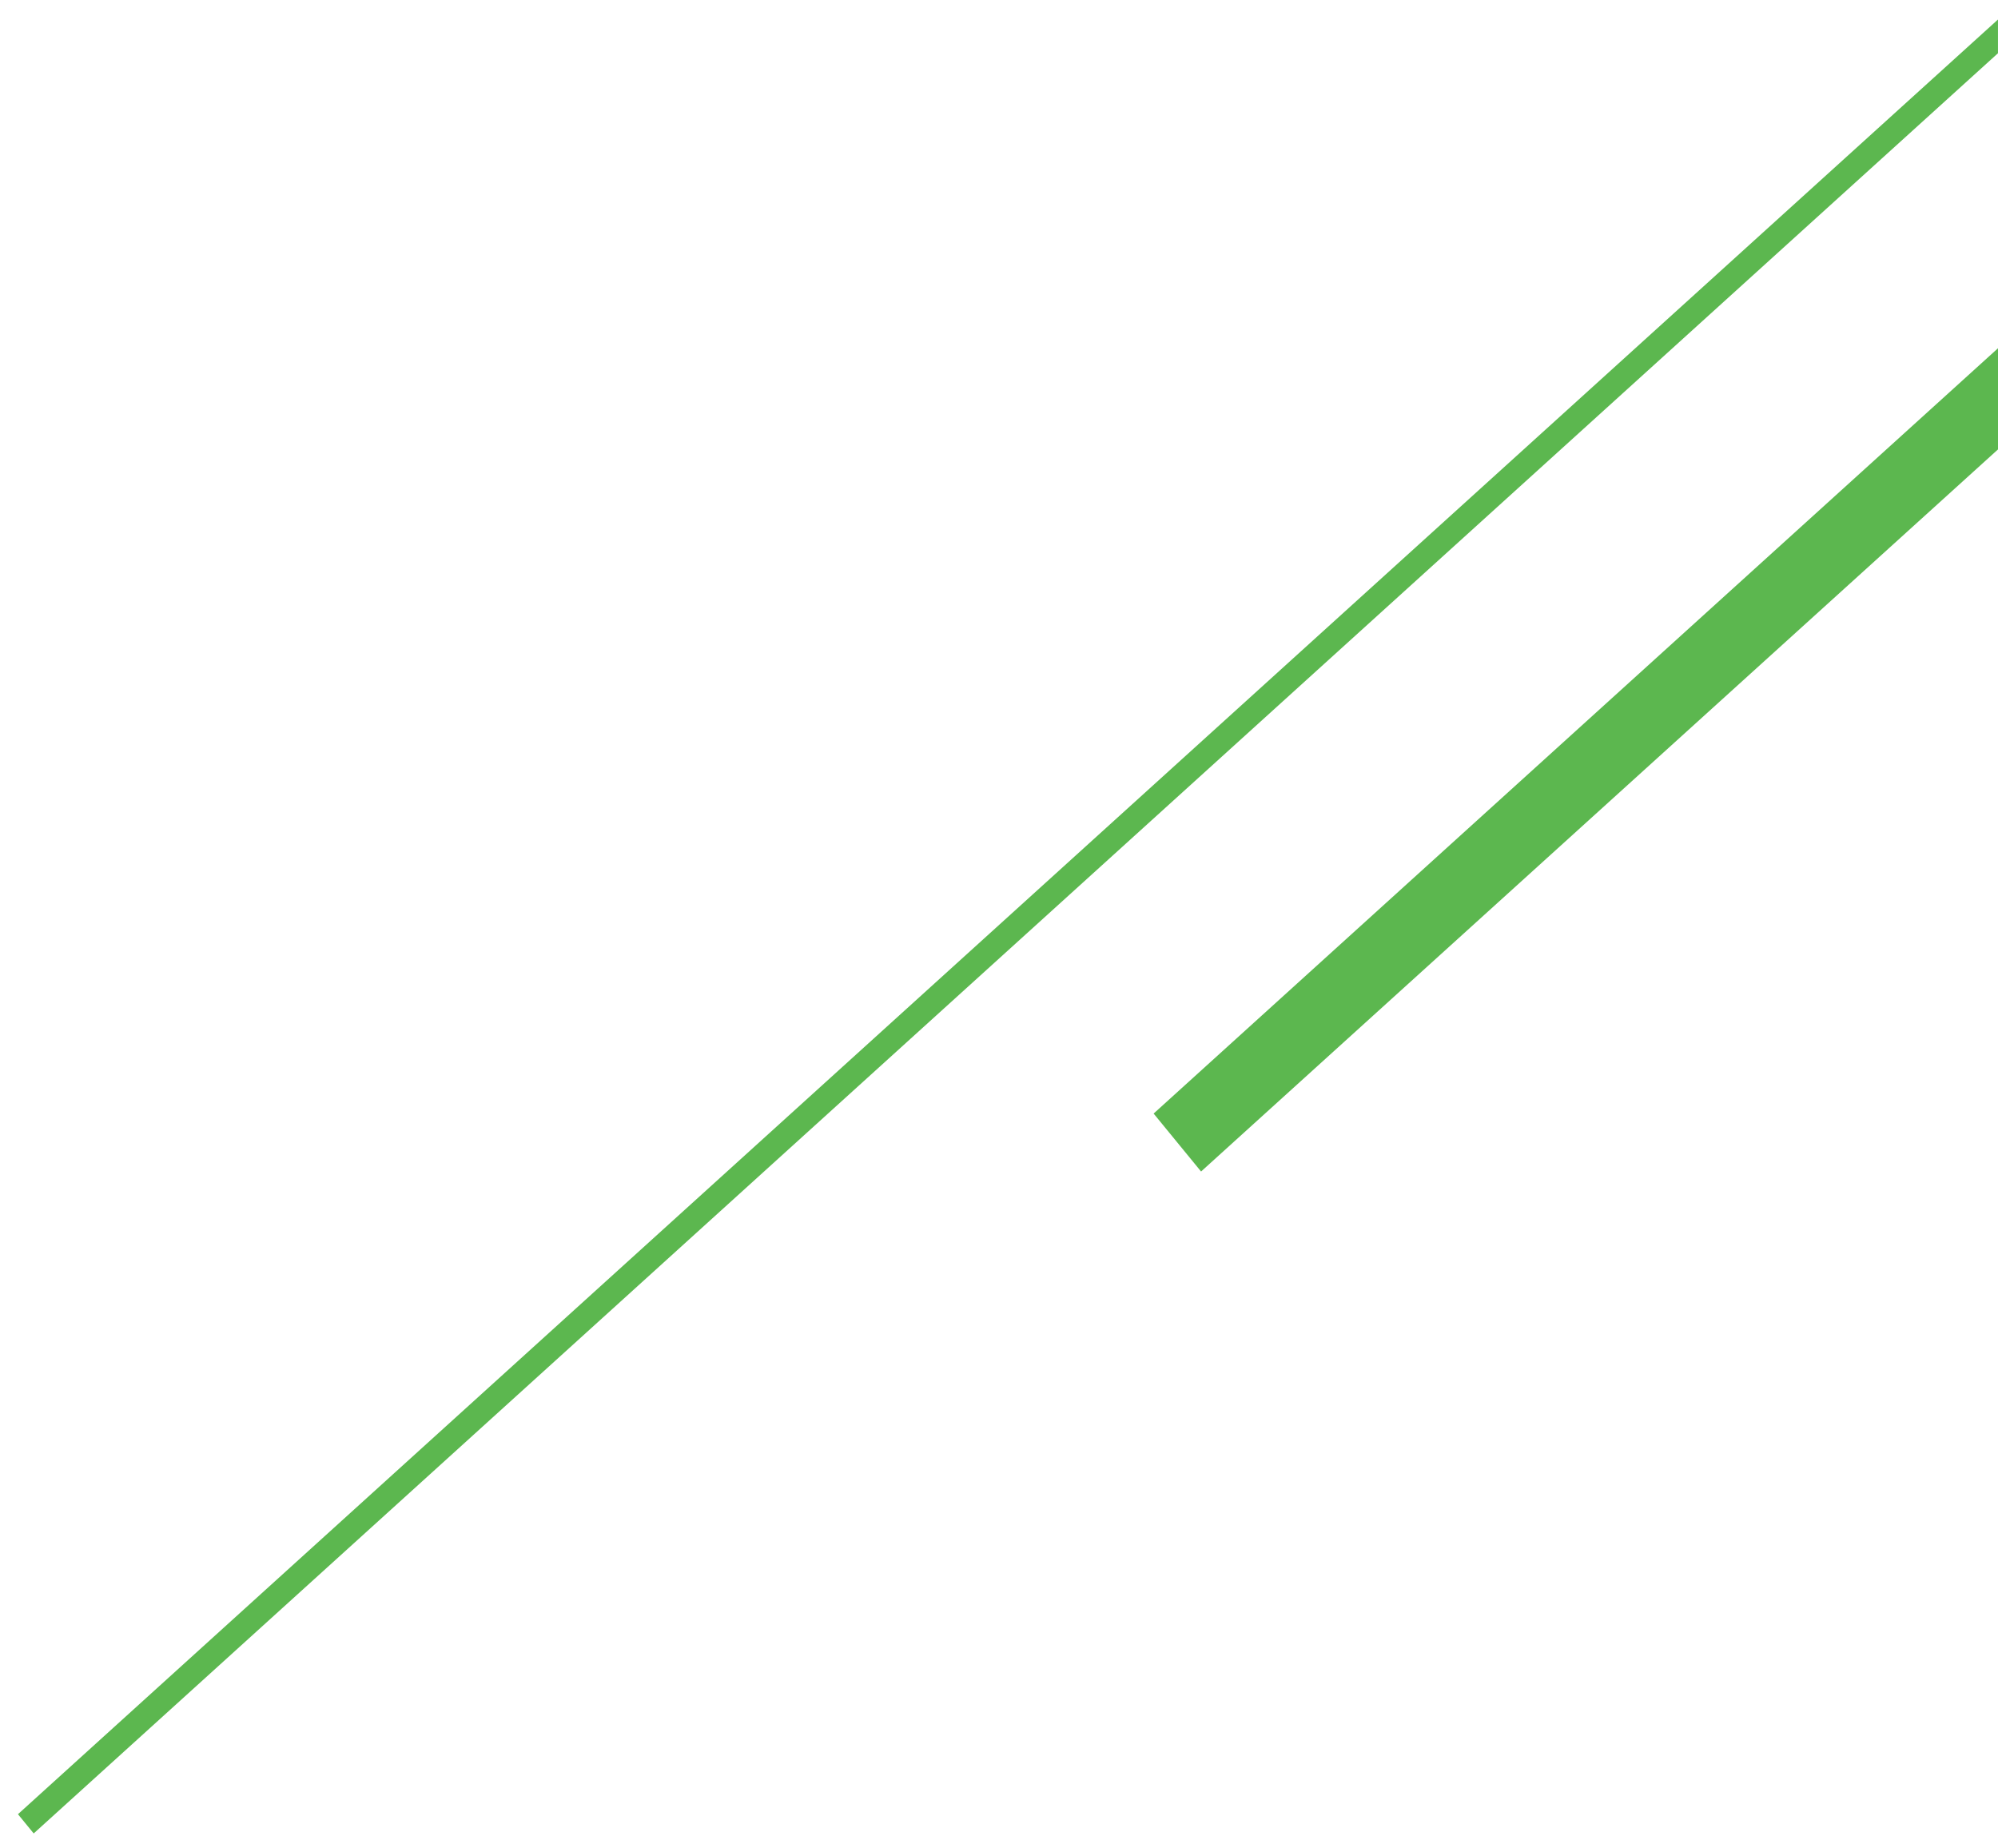 <svg width="80" height="74" viewBox="0 0 80 74" fill="none" xmlns="http://www.w3.org/2000/svg">
<path d="M0.719 72.631L1.349 73.401L79.999 2.131V0.781L0.719 72.631Z" fill="#5CB74F"/>
<path d="M46.191 44.581L48.091 46.901L80.001 17.991V13.941L46.191 44.581Z" fill="#5CB74F"/>
</svg>
